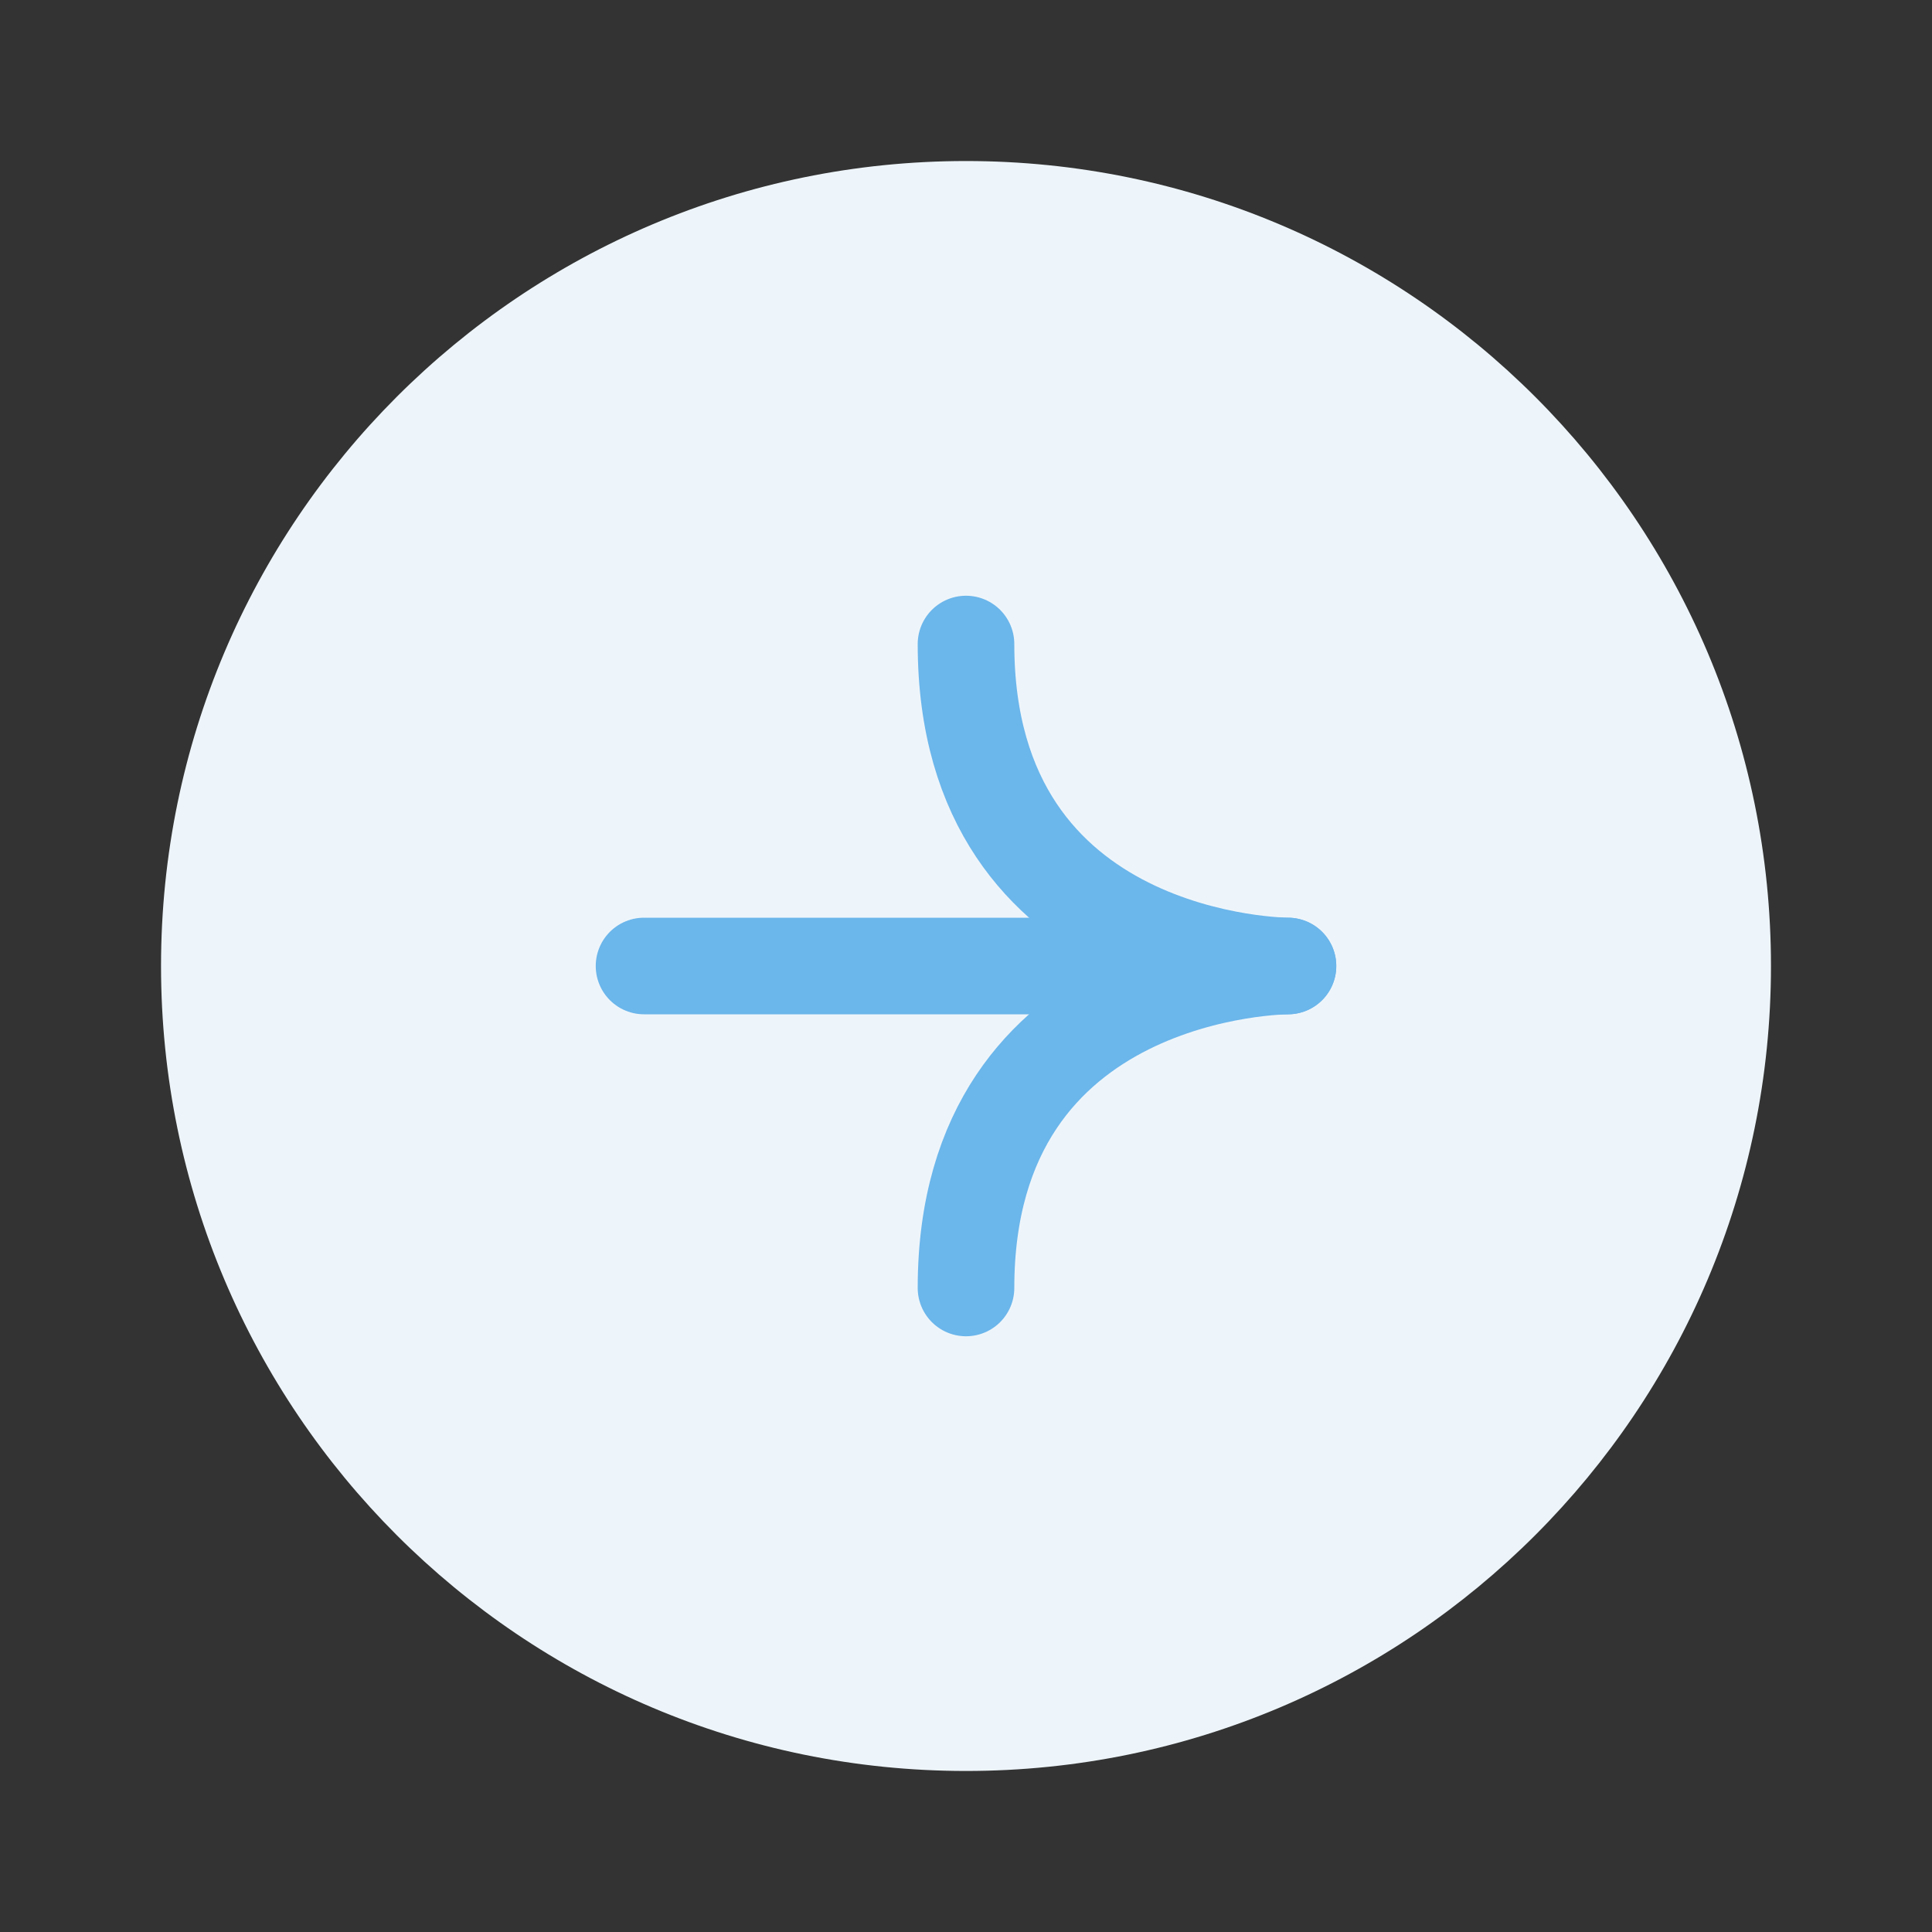 <?xml version="1.0" encoding="UTF-8"?> <svg xmlns="http://www.w3.org/2000/svg" width="20" height="20" viewBox="0 0 20 20" fill="none"><rect x="0" y="0" width="20" height="20" fill="#333333" stroke="none"/><path d="M18.333 10C18.333 5.398 14.602 1.667 10 1.667C5.397 1.667 1.667 5.398 1.667 10C1.667 14.602 5.397 18.333 10 18.333C14.602 18.333 18.333 14.602 18.333 10Z" fill="#EEF5FA"></path><path d="M10 13.333C10 10 13.333 10 13.333 10C13.333 10 10 10 10 6.667" stroke="#6BB6EB" stroke-linecap="round" stroke-linejoin="round"></path><path d="M6.667 10L13.333 10" stroke="#6BB6EB" stroke-linecap="round" stroke-linejoin="round"></path></svg> 